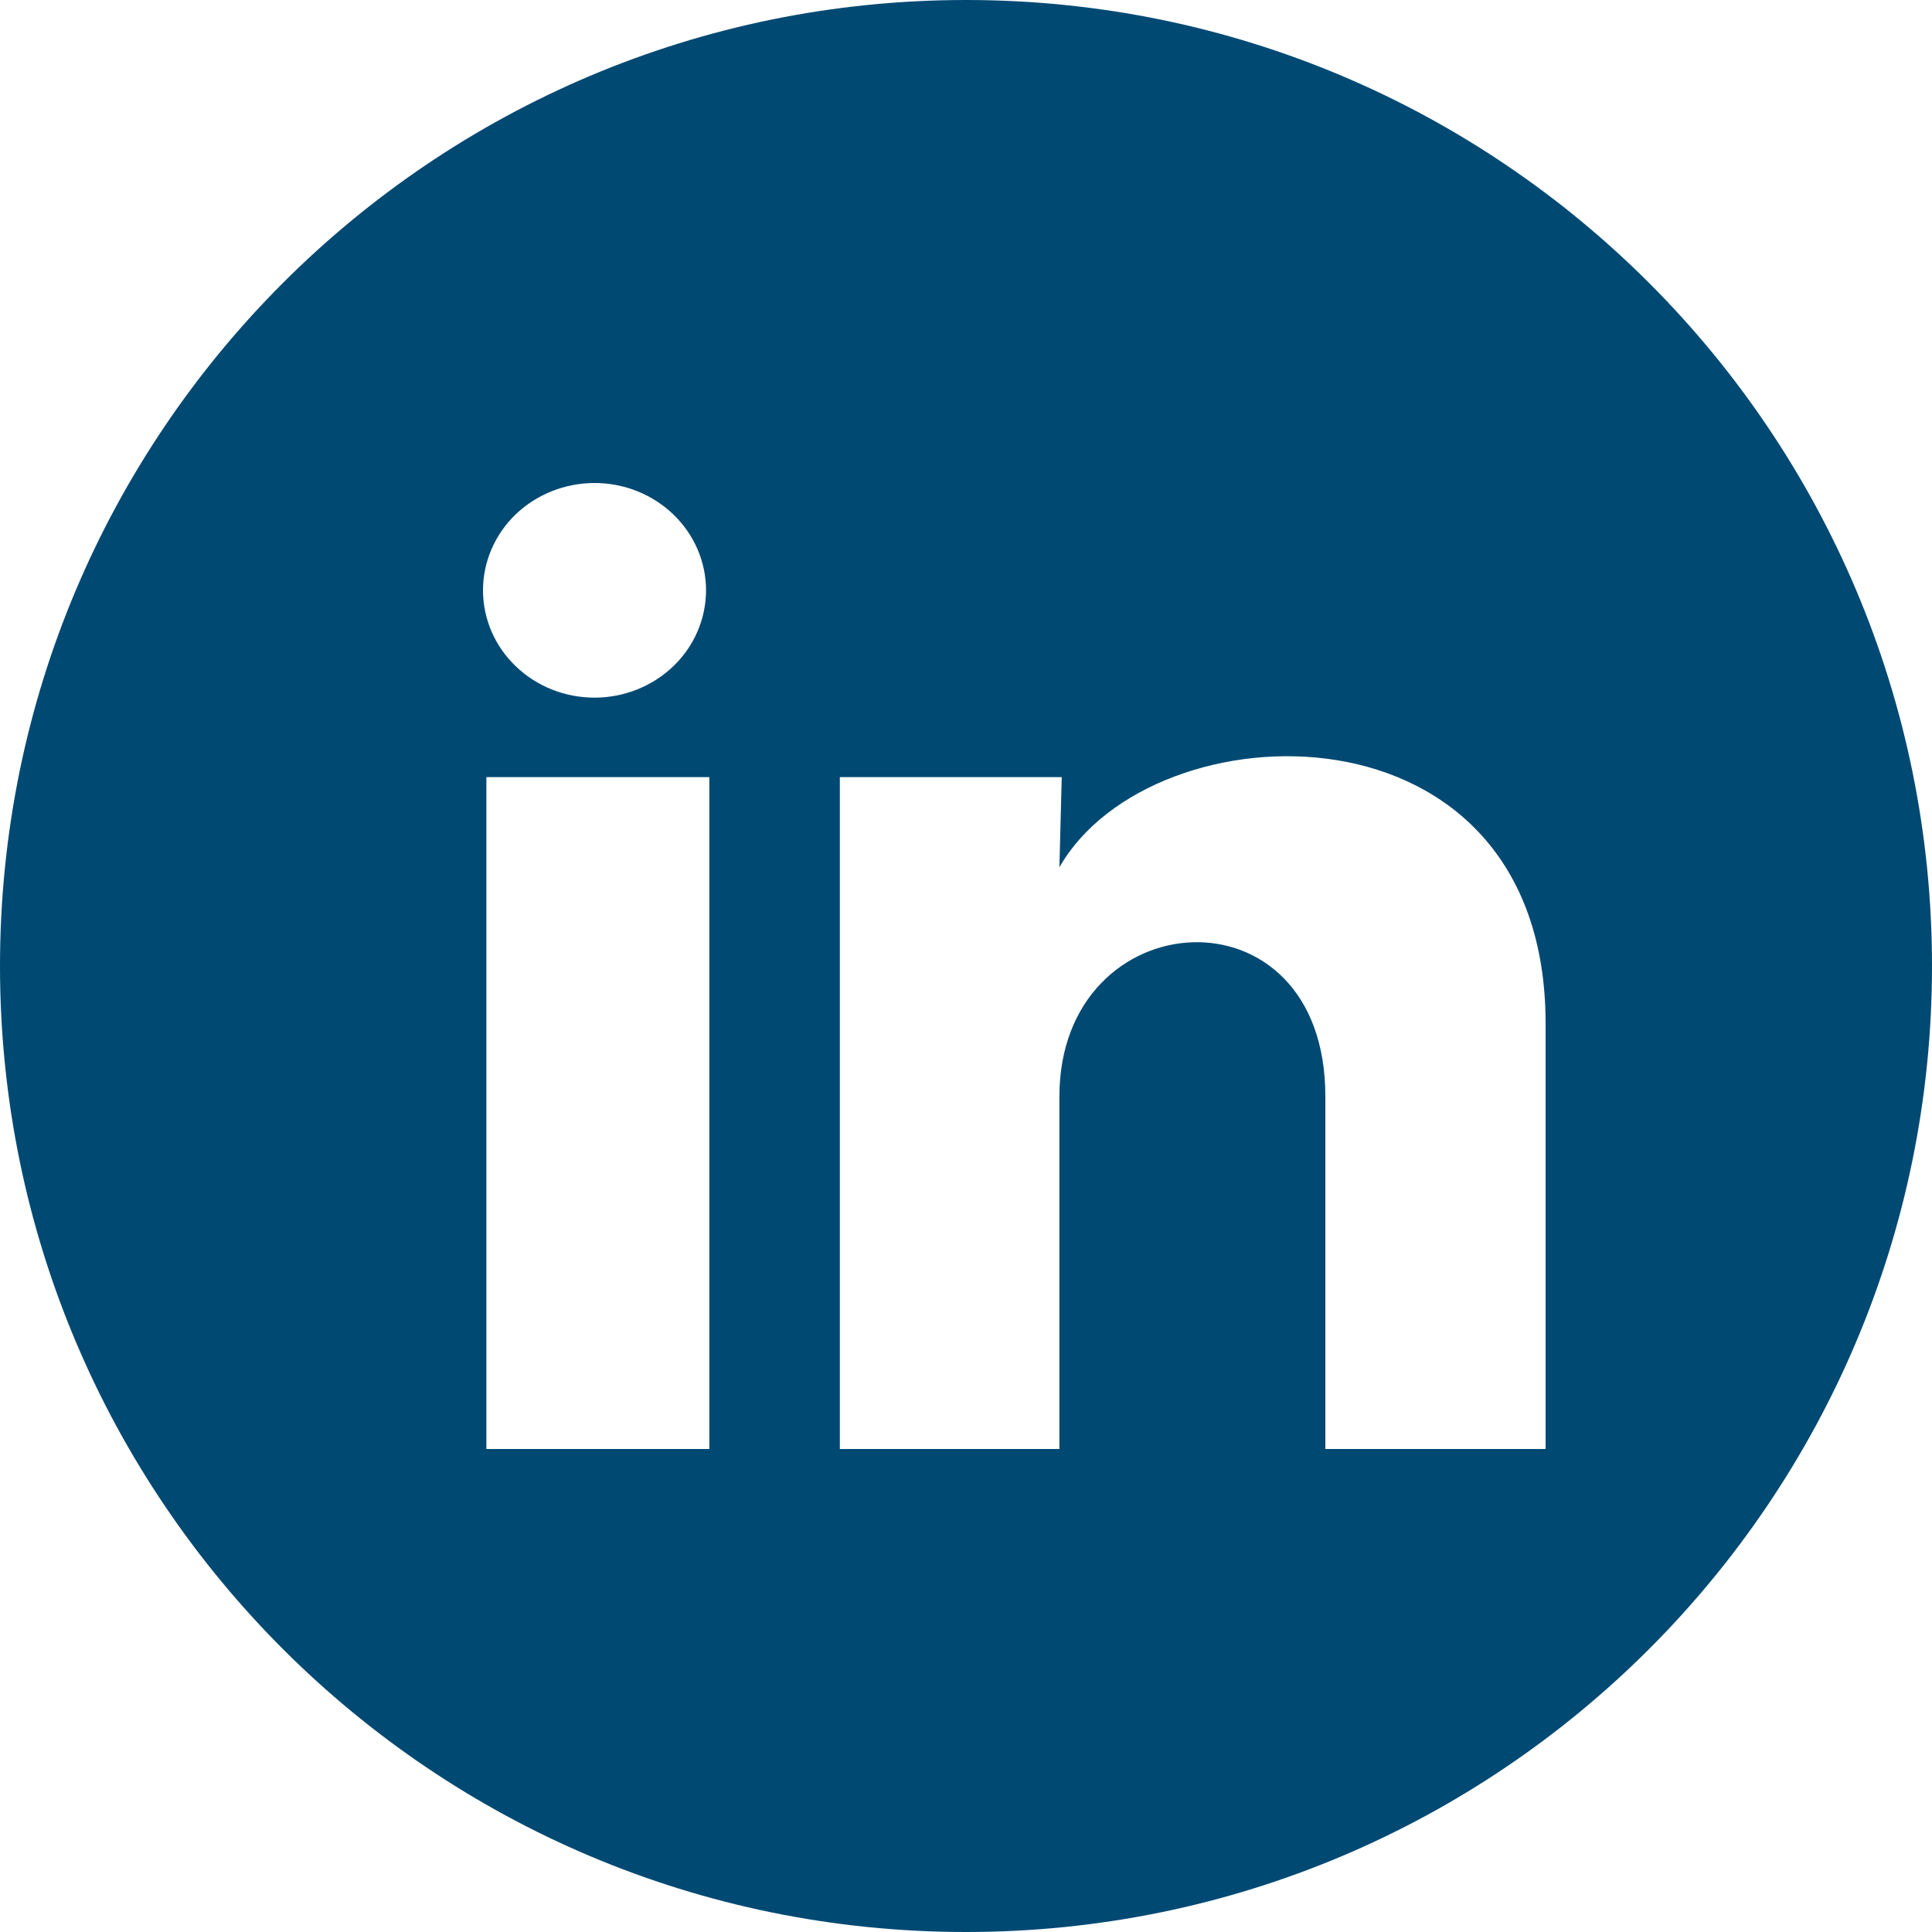 <svg width="20" height="20" viewBox="0 0 20 20" fill="none" xmlns="http://www.w3.org/2000/svg">
<path fill-rule="evenodd" clip-rule="evenodd" d="M10 20C15.523 20 20 15.523 20 10C20 4.477 15.523 0 10 0C4.477 0 0 4.477 0 10C0 15.523 4.477 20 10 20ZM6.97 6.897C7.187 6.689 7.308 6.406 7.309 6.112C7.309 5.817 7.187 5.534 6.971 5.326C6.754 5.117 6.461 5 6.155 5C5.849 5 5.555 5.117 5.338 5.325C5.122 5.533 5 5.816 5 6.11C5 6.405 5.121 6.688 5.338 6.896C5.554 7.105 5.848 7.222 6.154 7.222C6.46 7.222 6.753 7.105 6.97 6.897ZM5.035 8.045H7.343V15H5.035V8.045ZM8.694 8.045H10.991L10.967 8.978C11.925 7.295 16 7.167 16 10.595V15H13.72V11.35C13.72 9.128 10.967 9.317 10.967 11.35V15H8.694V8.045Z" fill="#004973"/>
</svg>

